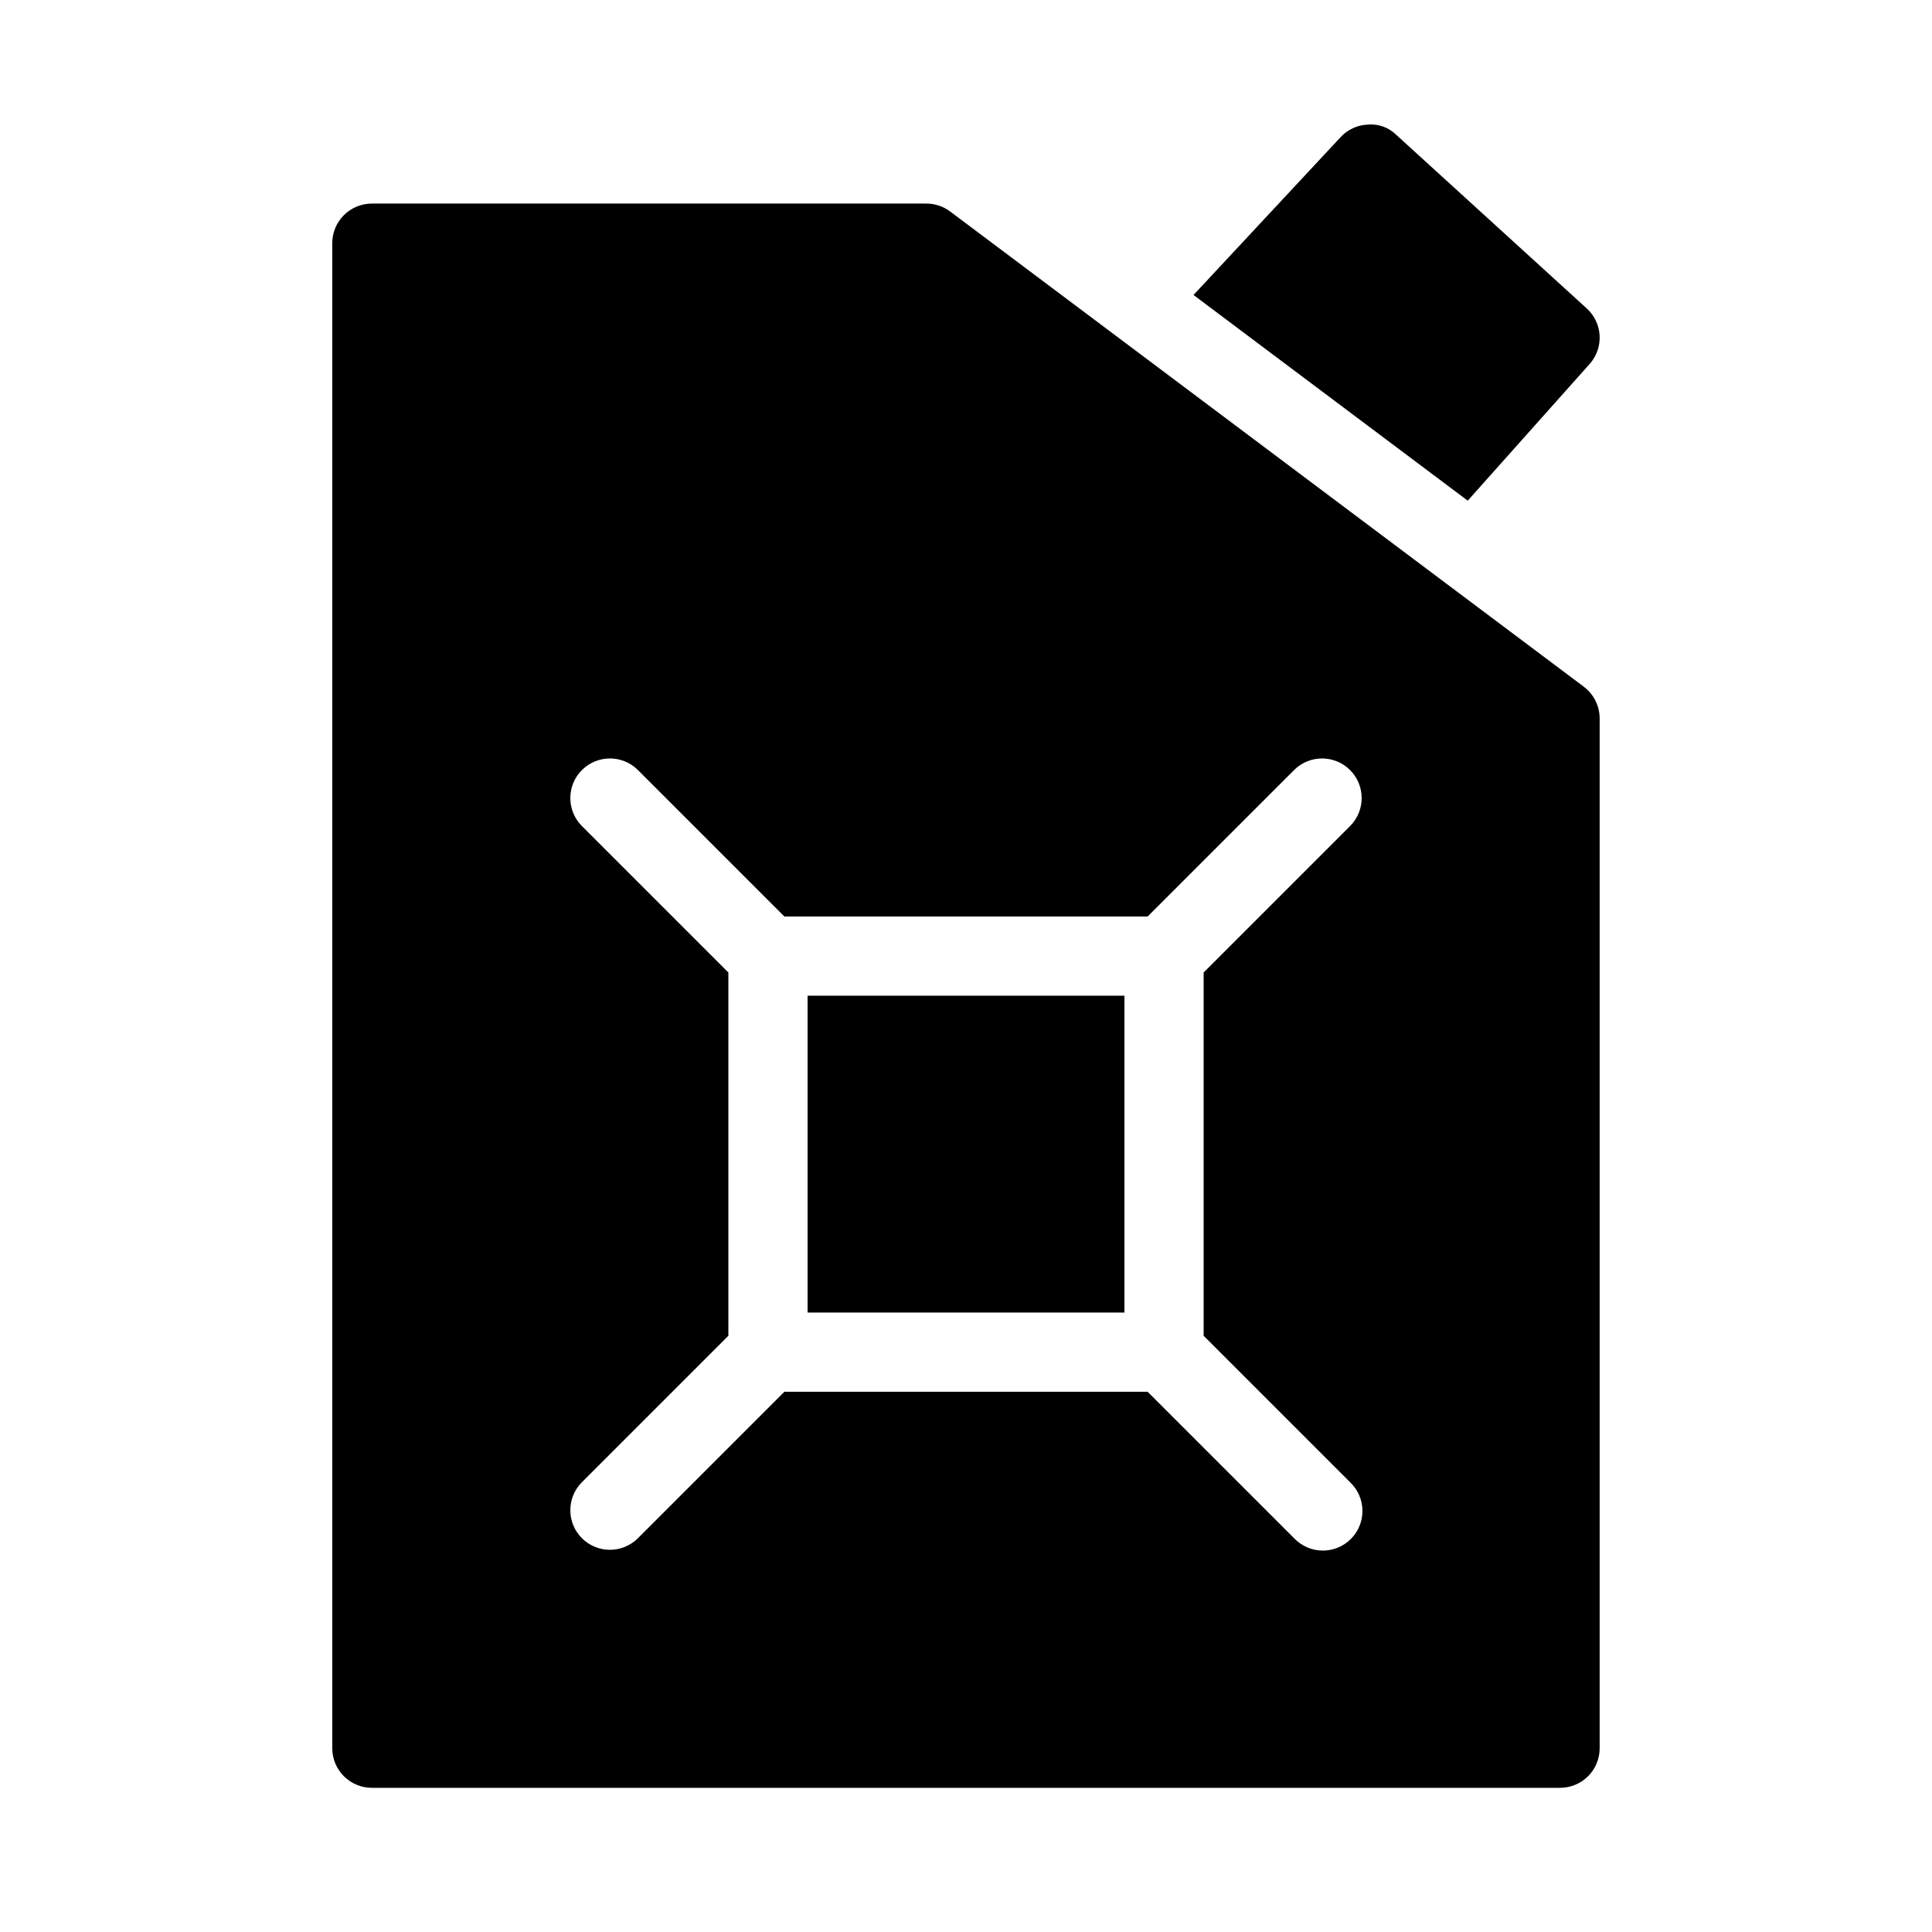 <?xml version="1.0" encoding="UTF-8"?>
<!-- Uploaded to: SVG Repo, www.svgrepo.com, Generator: SVG Repo Mixer Tools -->
<svg fill="#000000" width="800px" height="800px" version="1.1" viewBox="144 144 512 512" xmlns="http://www.w3.org/2000/svg">
 <g>
  <path d="m358.02 407.87h83.969v83.969h-83.969z"/>
  <path d="m563.73 325.99-167.94-125.95 0.004 0.004c-1.82-1.359-4.027-2.094-6.293-2.094h-146.95c-2.785 0-5.457 1.105-7.426 3.074s-3.074 4.637-3.07 7.422v398.85c-0.004 2.781 1.102 5.453 3.07 7.422s4.641 3.074 7.426 3.074h314.88c2.785 0 5.457-1.105 7.426-3.074s3.074-4.641 3.07-7.422v-272.9c0-3.305-1.559-6.418-4.203-8.406zm-61.848 210.91c2.016 1.957 3.16 4.641 3.18 7.453 0.02 2.809-1.086 5.508-3.074 7.492-1.988 1.988-4.688 3.094-7.496 3.074-2.809-0.02-5.492-1.164-7.449-3.18l-38.91-38.906h-96.27l-38.91 38.91 0.004-0.004c-4.117 4.004-10.684 3.957-14.742-0.102-4.059-4.059-4.102-10.625-0.102-14.738l38.91-38.91v-96.27l-38.91-38.91v0.004c-4-4.117-3.957-10.68 0.102-14.738 4.059-4.059 10.625-4.106 14.742-0.105l38.91 38.91h96.266l38.91-38.91c4.113-4 10.68-3.953 14.738 0.105 4.059 4.059 4.106 10.621 0.102 14.738l-38.906 38.906v96.27z"/>
  <path d="m565.43 240.28c3.664-4.301 3.258-10.73-0.922-14.535l-50.473-46c-2-1.98-4.769-2.977-7.574-2.727-2.785 0.121-5.406 1.352-7.277 3.422l-38.891 41.734 72.672 54.508z"/>
 </g>
</svg>